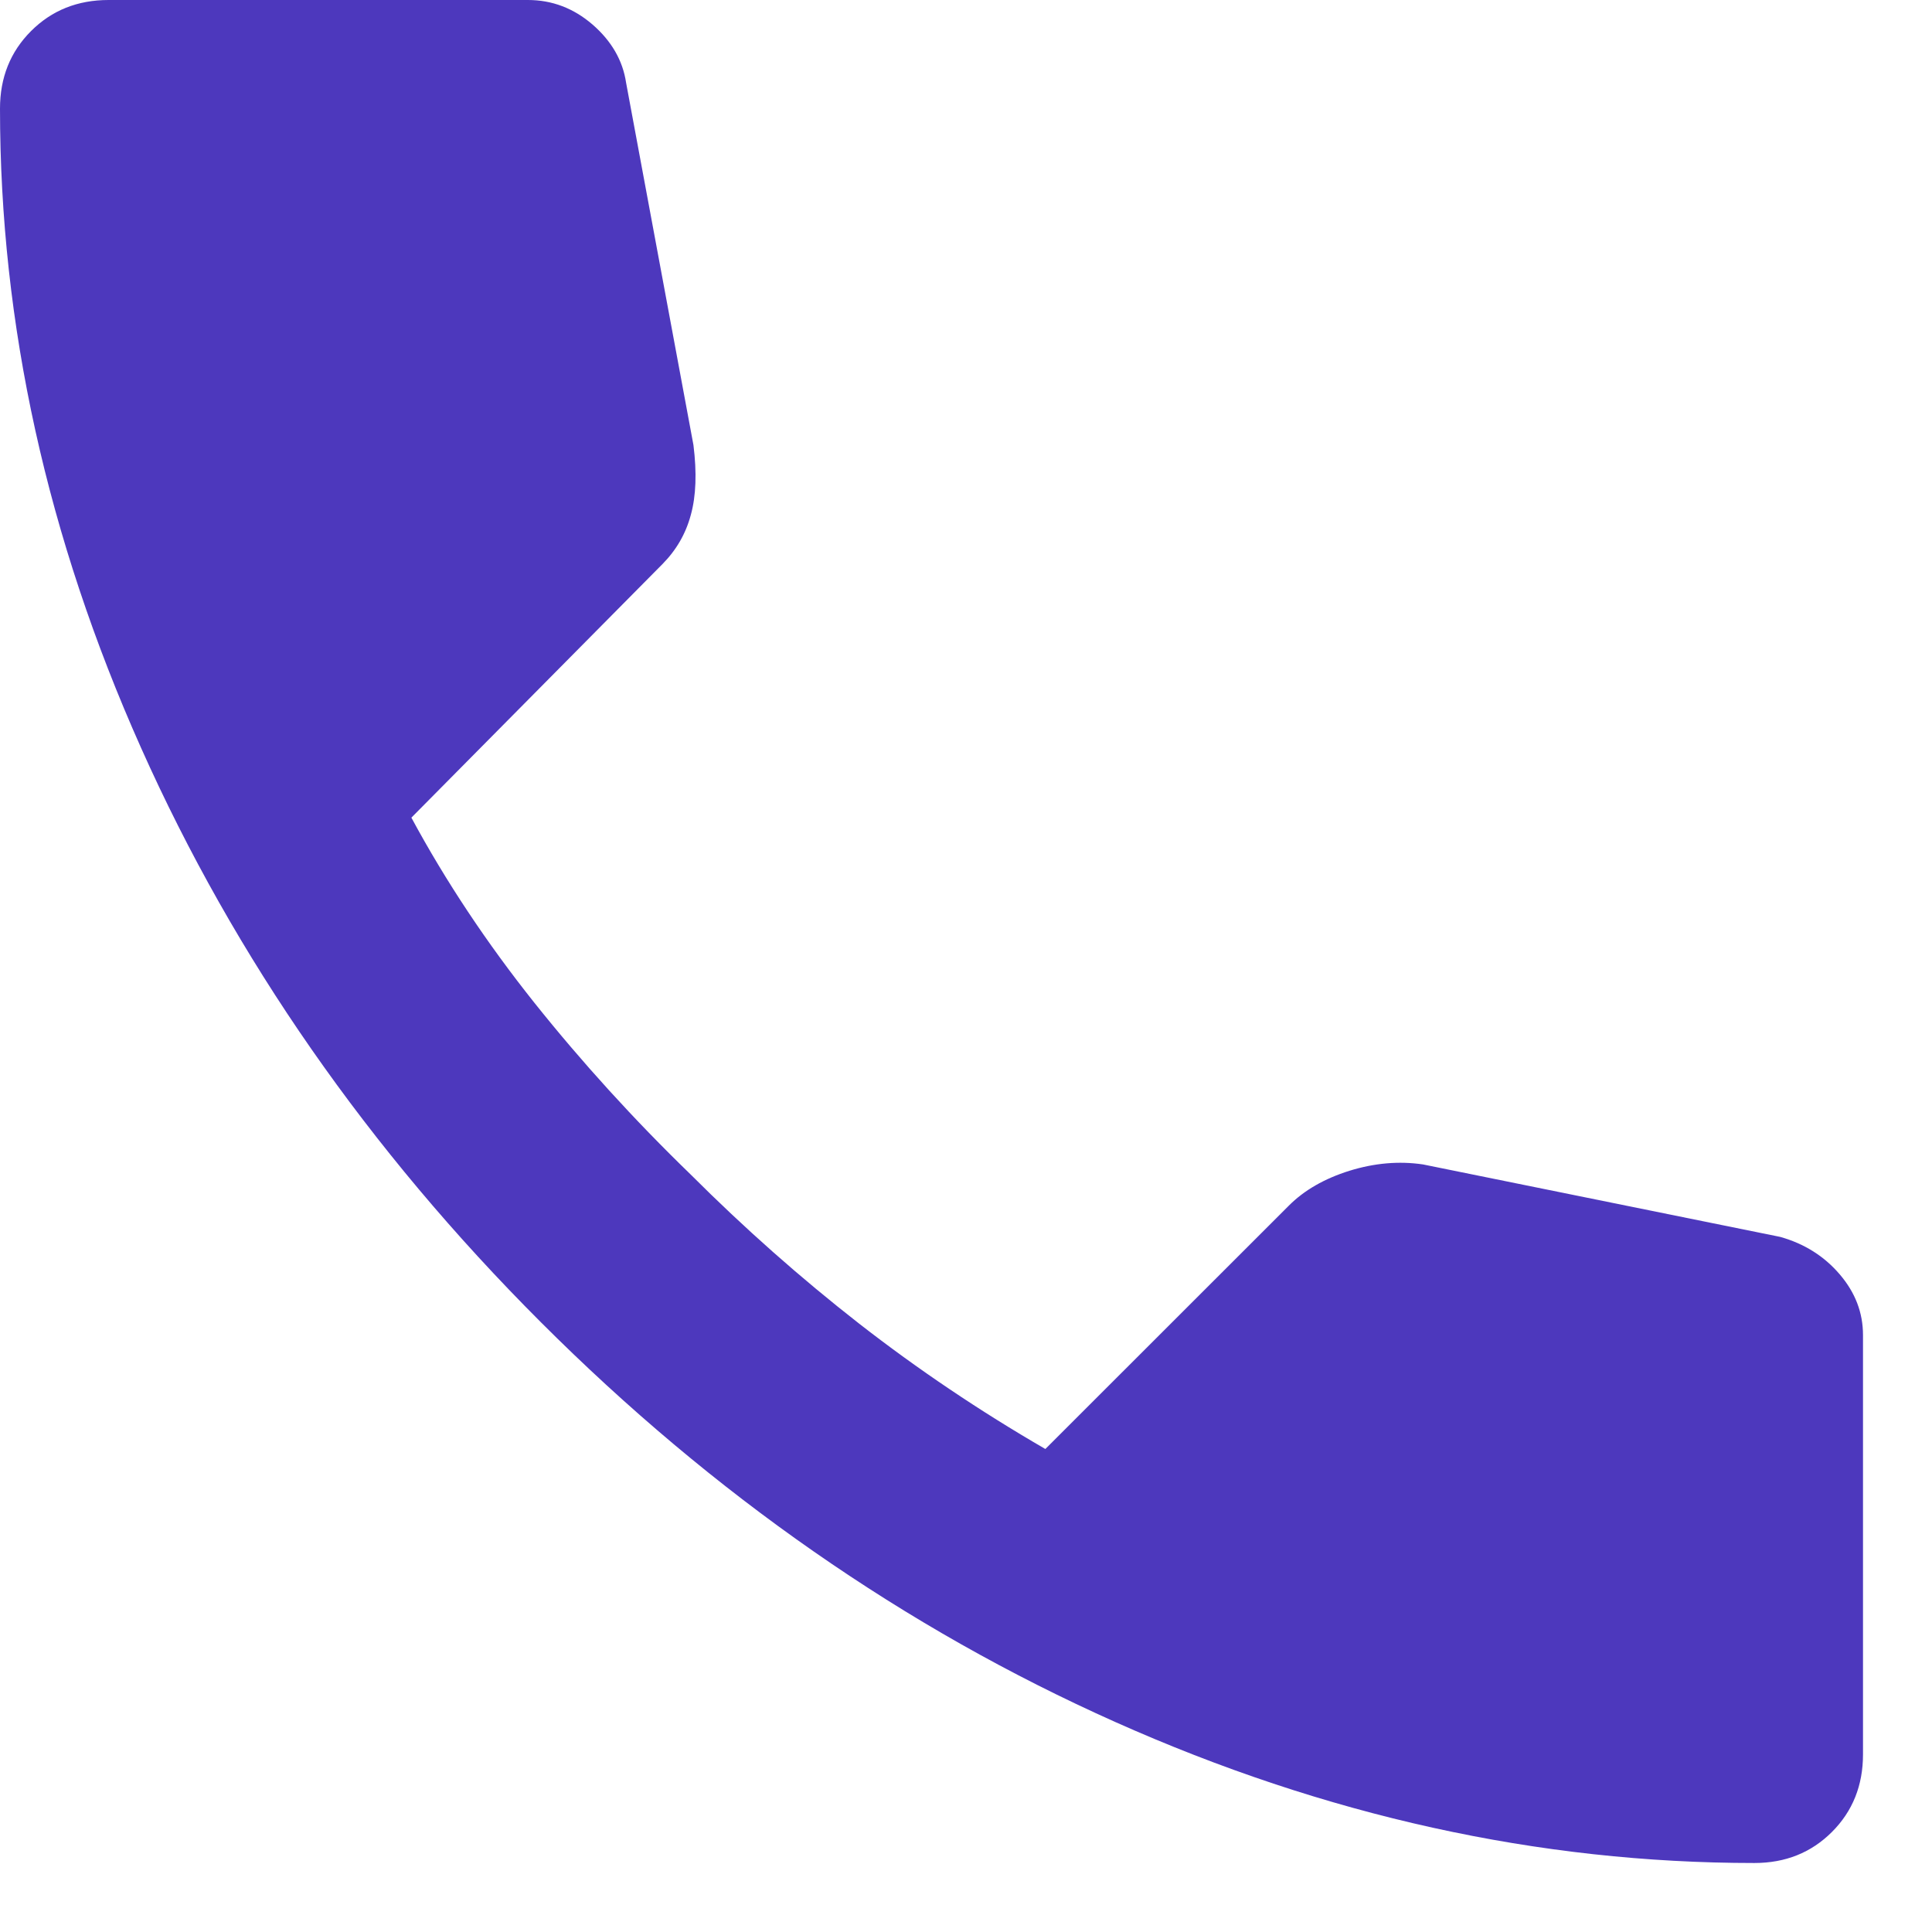 <svg width="14" height="14" viewBox="0 0 14 14" fill="none" xmlns="http://www.w3.org/2000/svg">
<path d="M12.713 13.5C11.15 13.5 9.606 13.159 8.081 12.478C6.556 11.797 5.169 10.831 3.919 9.581C2.669 8.331 1.703 6.944 1.022 5.419C0.341 3.894 0 2.35 0 0.787C0 0.562 0.075 0.375 0.225 0.225C0.375 0.075 0.562 0 0.787 0H3.825C4 0 4.156 0.059 4.294 0.178C4.431 0.297 4.513 0.438 4.537 0.6L5.025 3.225C5.05 3.425 5.044 3.594 5.006 3.731C4.969 3.869 4.9 3.987 4.8 4.088L2.981 5.925C3.231 6.388 3.528 6.834 3.872 7.266C4.216 7.697 4.594 8.113 5.006 8.512C5.394 8.9 5.8 9.259 6.225 9.591C6.65 9.922 7.1 10.225 7.575 10.5L9.338 8.738C9.45 8.625 9.597 8.541 9.778 8.484C9.959 8.428 10.137 8.412 10.312 8.438L12.9 8.963C13.075 9.012 13.219 9.103 13.331 9.234C13.444 9.366 13.5 9.512 13.5 9.675V12.713C13.5 12.938 13.425 13.125 13.275 13.275C13.125 13.425 12.938 13.5 12.713 13.5Z" fill="#4D38BD"/>
</svg>
